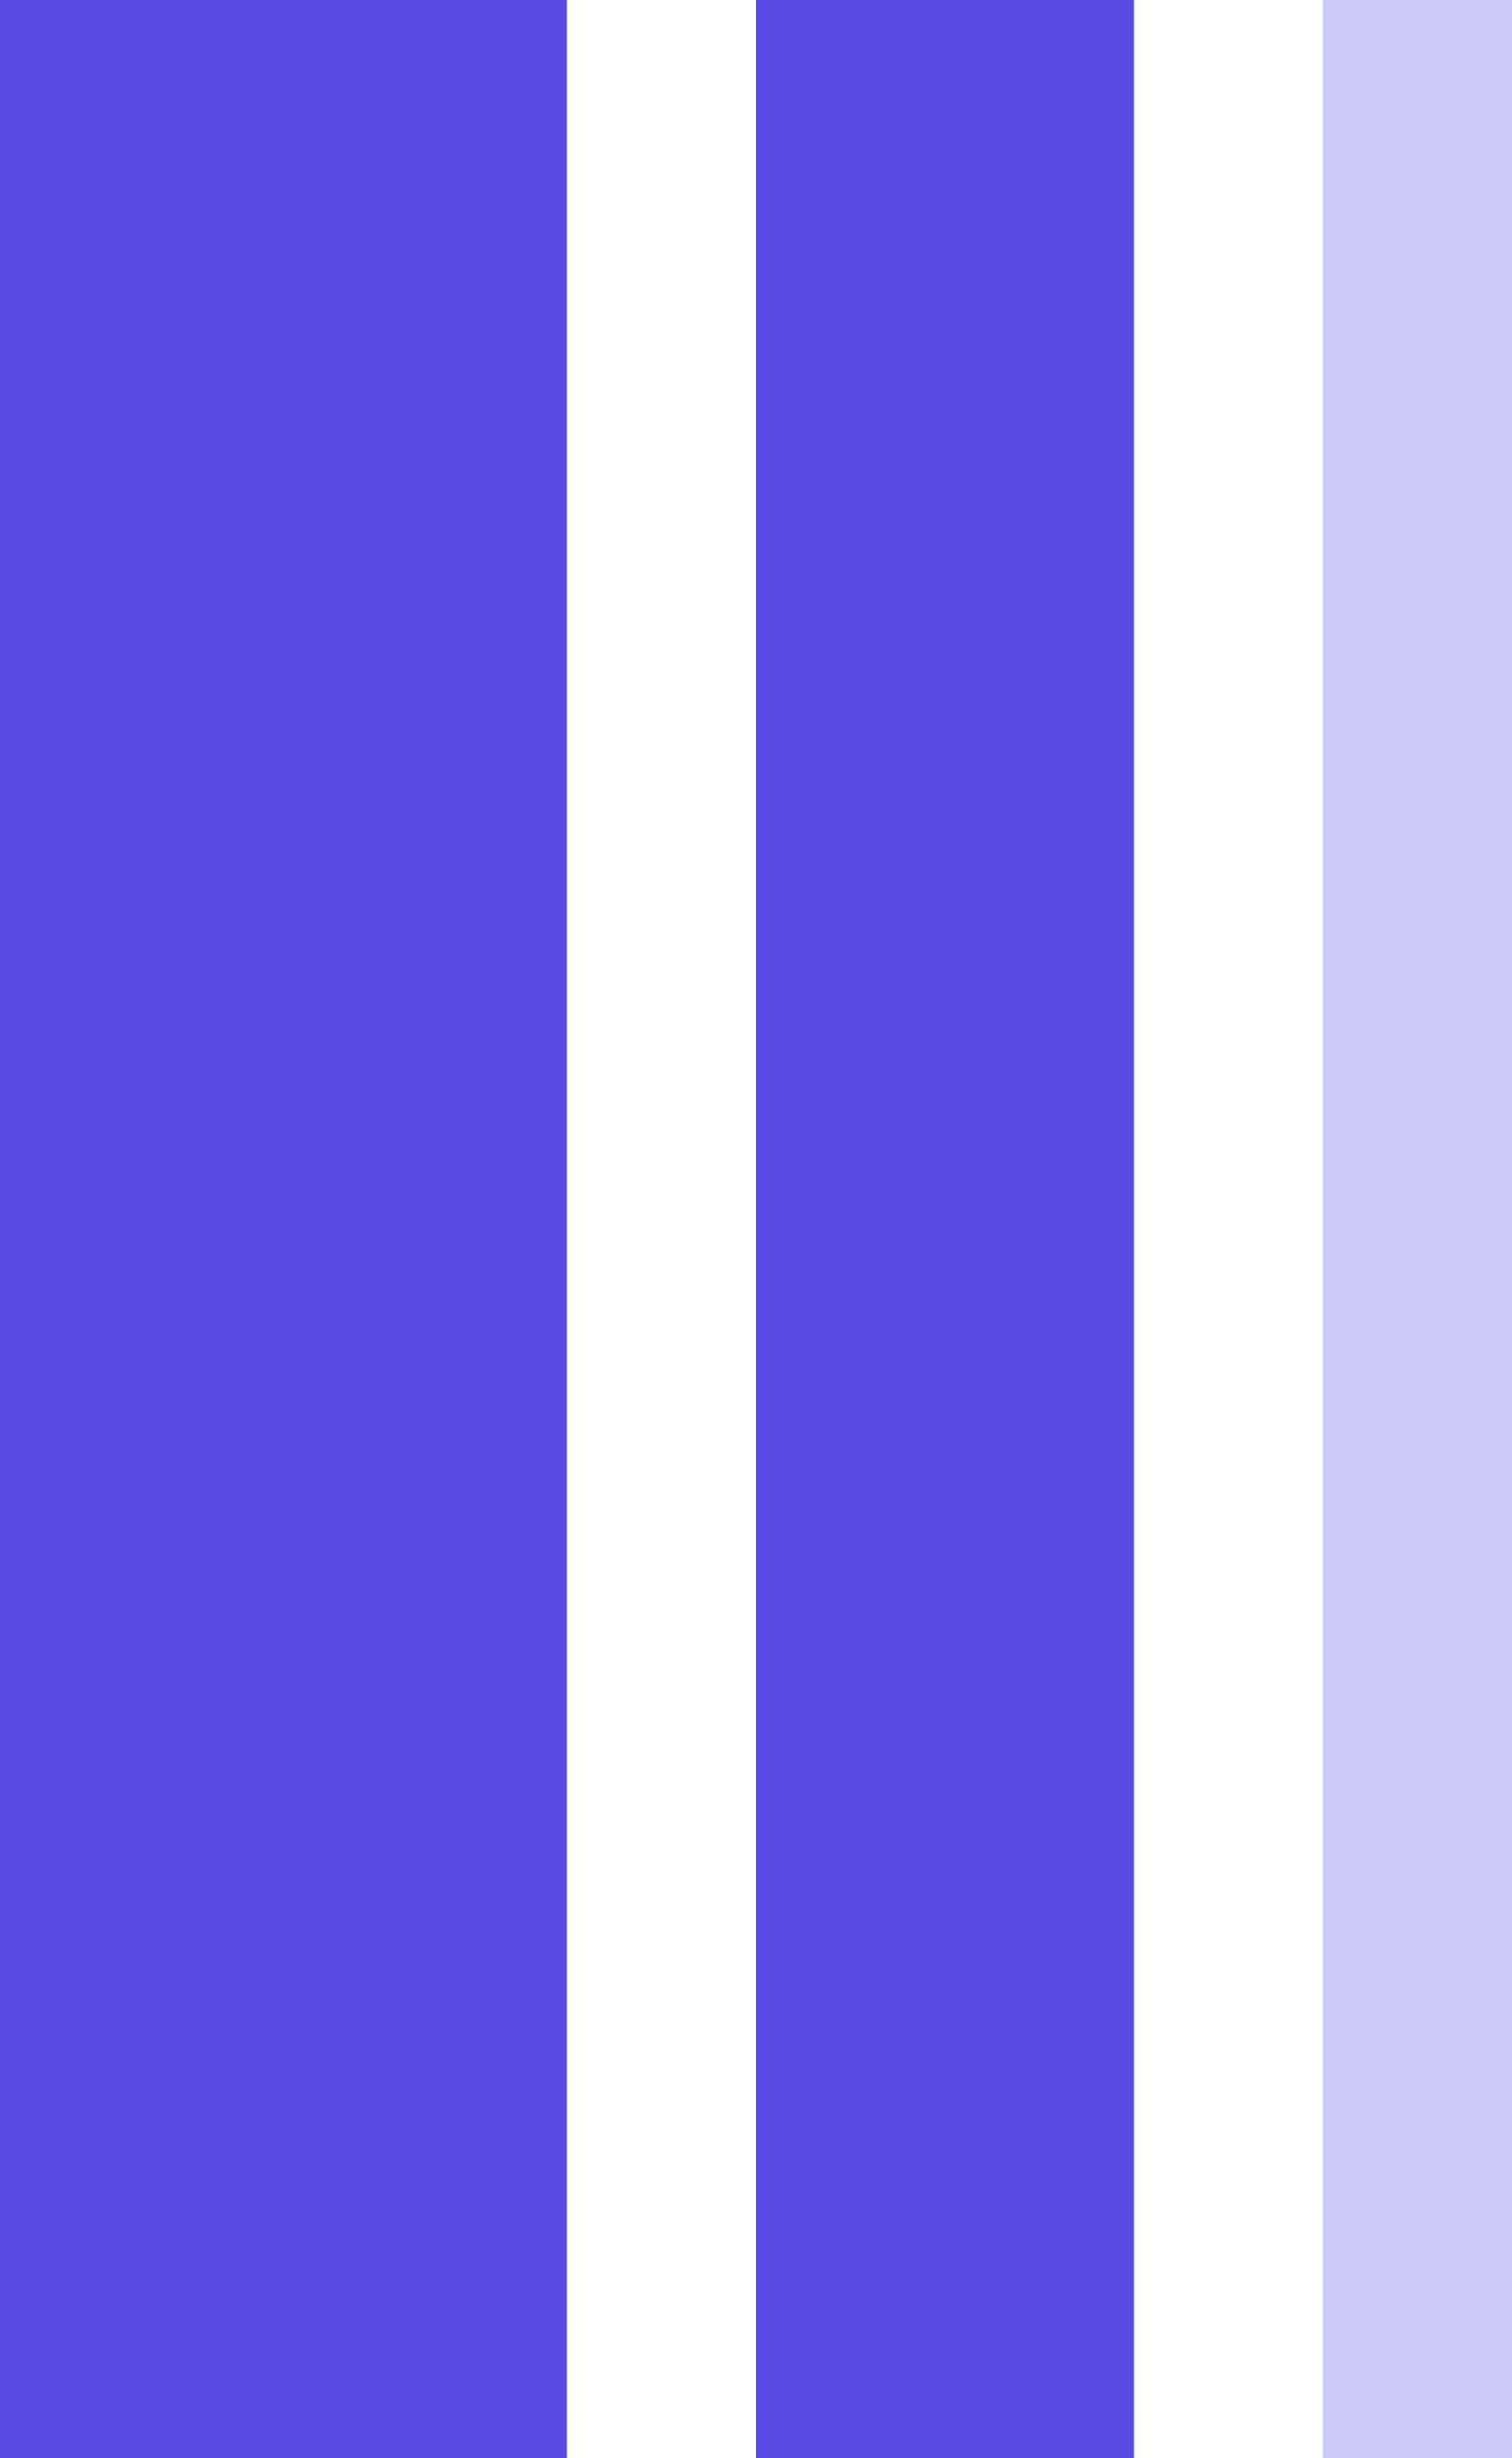 <svg width="8" height="13" viewBox="0 0 8 13" fill="none" xmlns="http://www.w3.org/2000/svg">
<rect width="3" height="13" fill="#584AE2"/>
<rect width="2" height="13" transform="translate(4)" fill="#584AE2"/>
<rect width="1" height="13" transform="translate(7)" fill="#584AE2" fill-opacity="0.3"/>
</svg>
